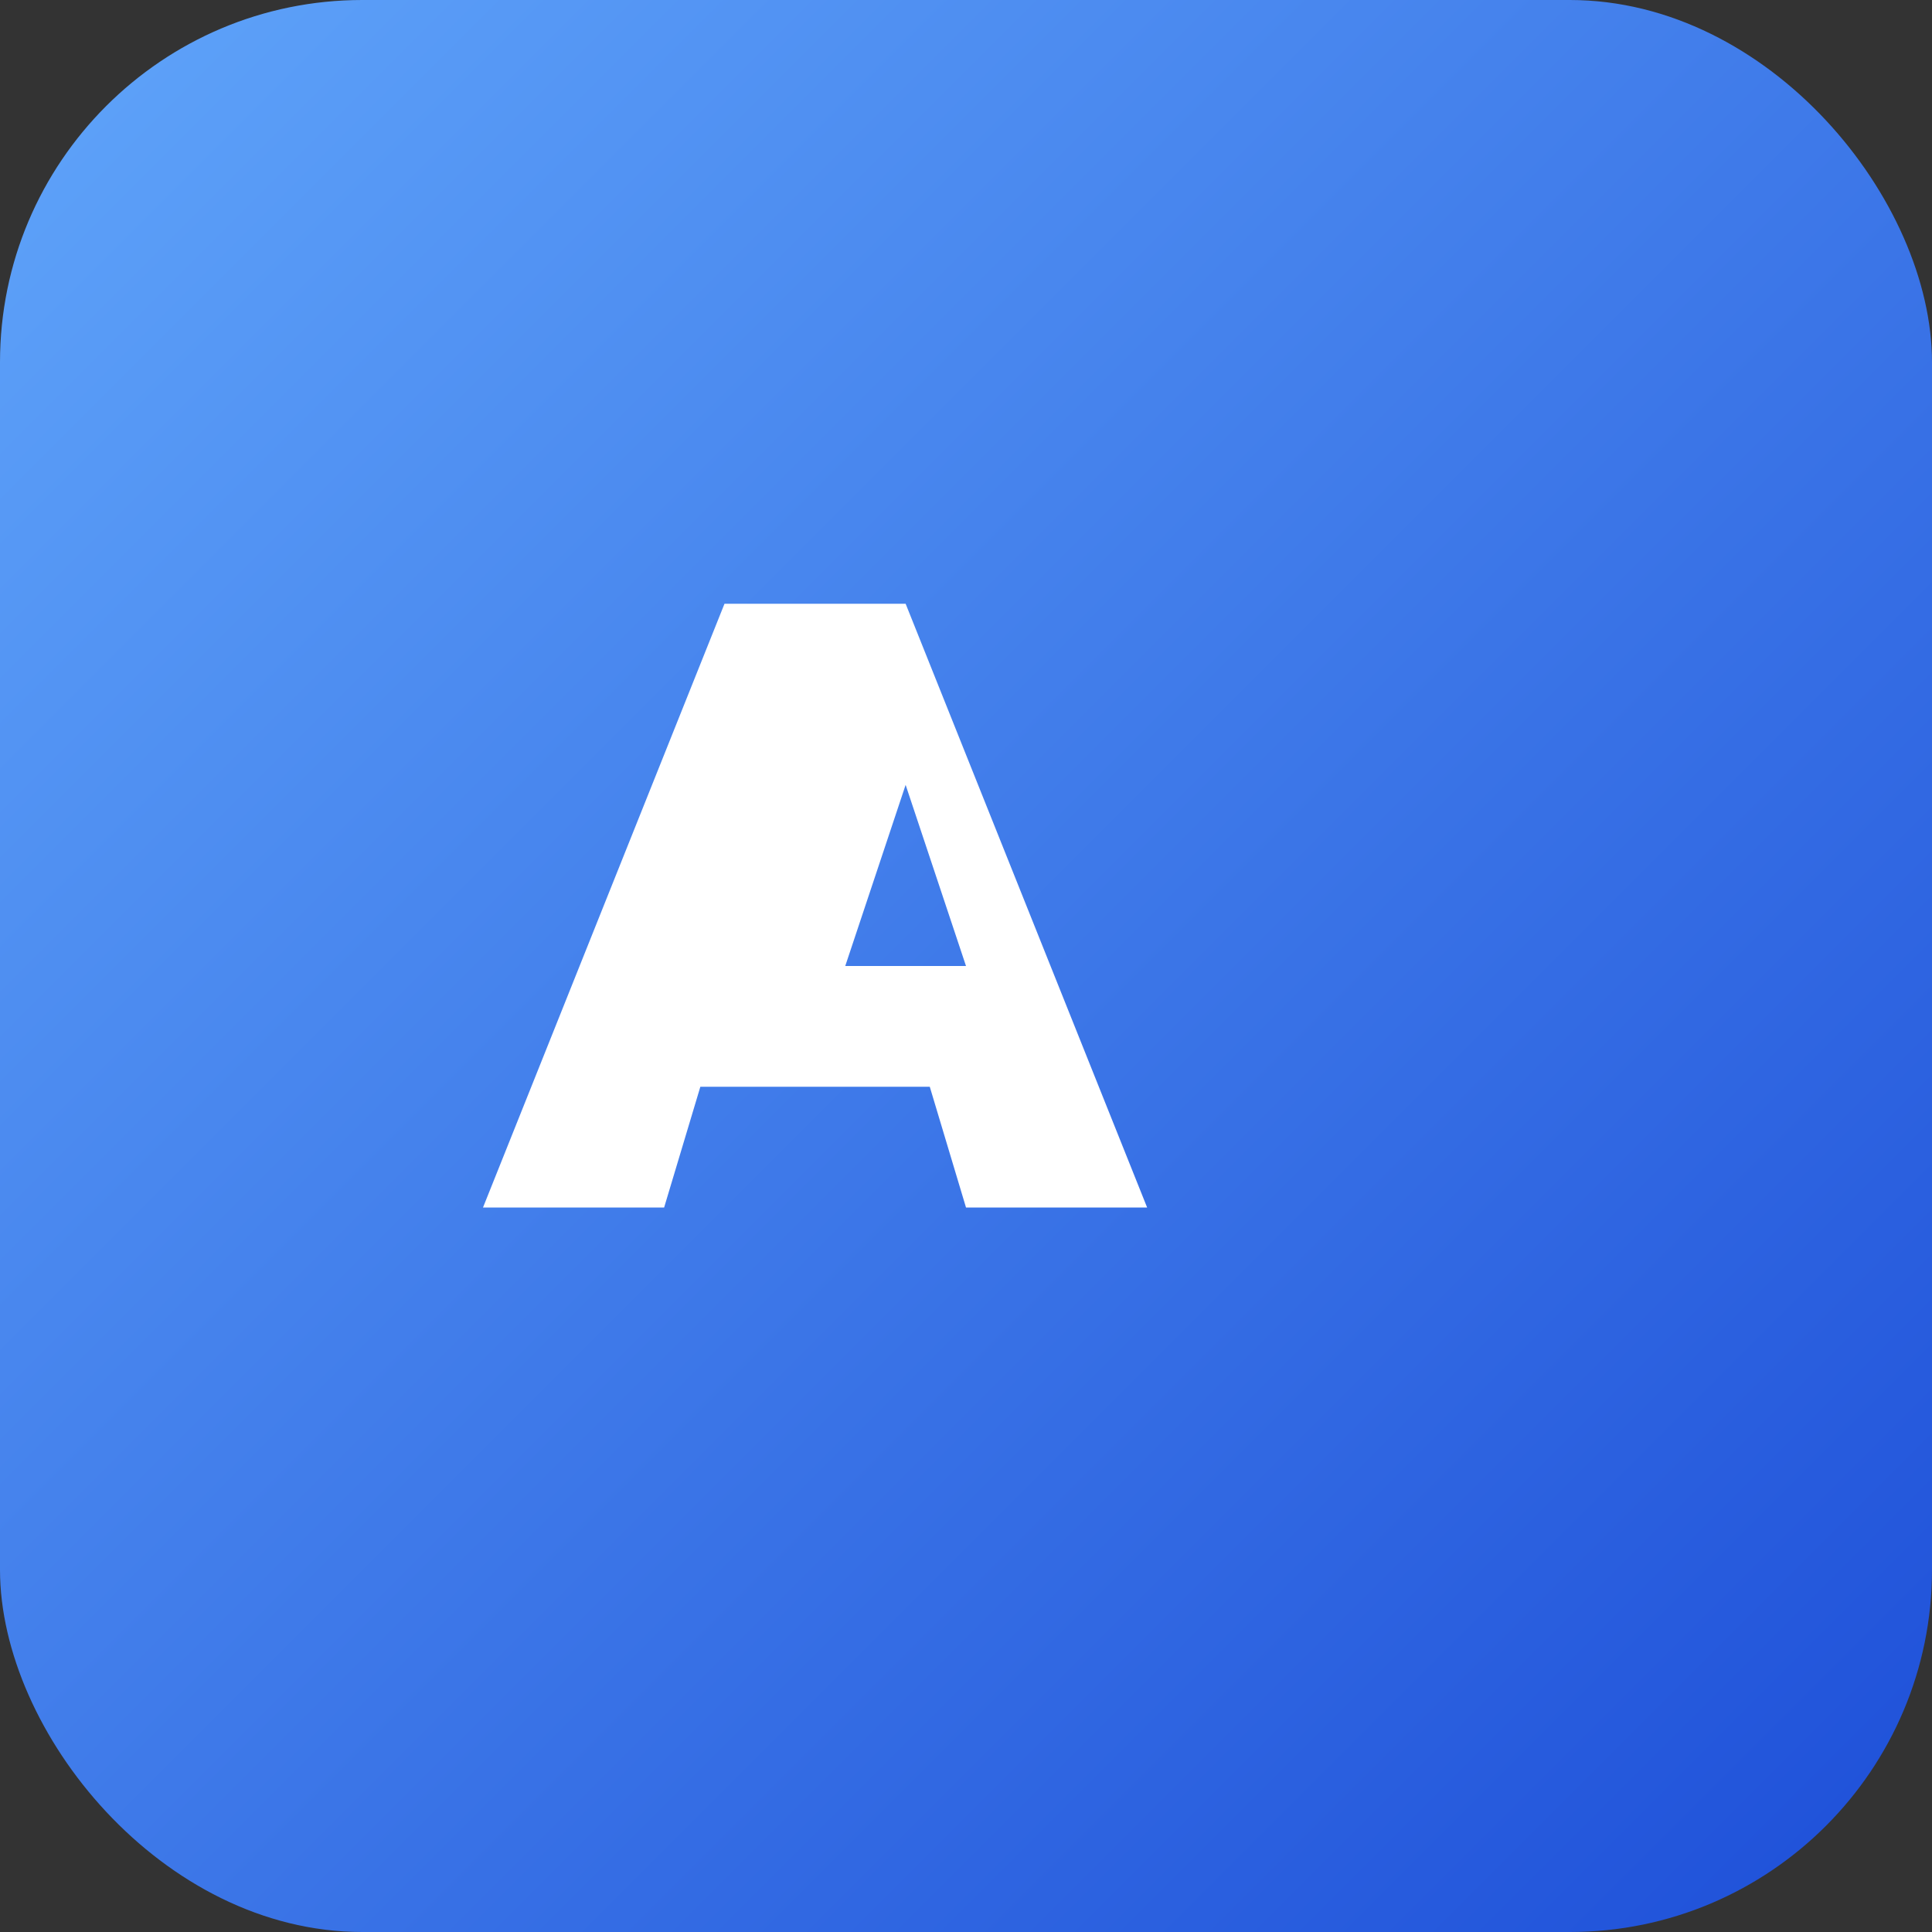 <svg xmlns="http://www.w3.org/2000/svg" viewBox="0 0 64 64">
  <rect x="0" y="0" width="64" height="64" fill="#333333" stroke="none"/>
  <defs><linearGradient id="g" x1="0" y1="0" x2="1" y2="1">
    <stop offset="0" stop-color="#60a5fa"/><stop offset="1" stop-color="#1d4ed8"/>
  </linearGradient></defs>
  <rect width="64" height="64" rx="12" fill="url(#g)"/>
  <path d="M16 40l8-20h6l8 20h-6l-1.2-4h-7.6L22 40h-6zm12-8h4l-2-6-2 6z" fill="#fff"/>
</svg>
